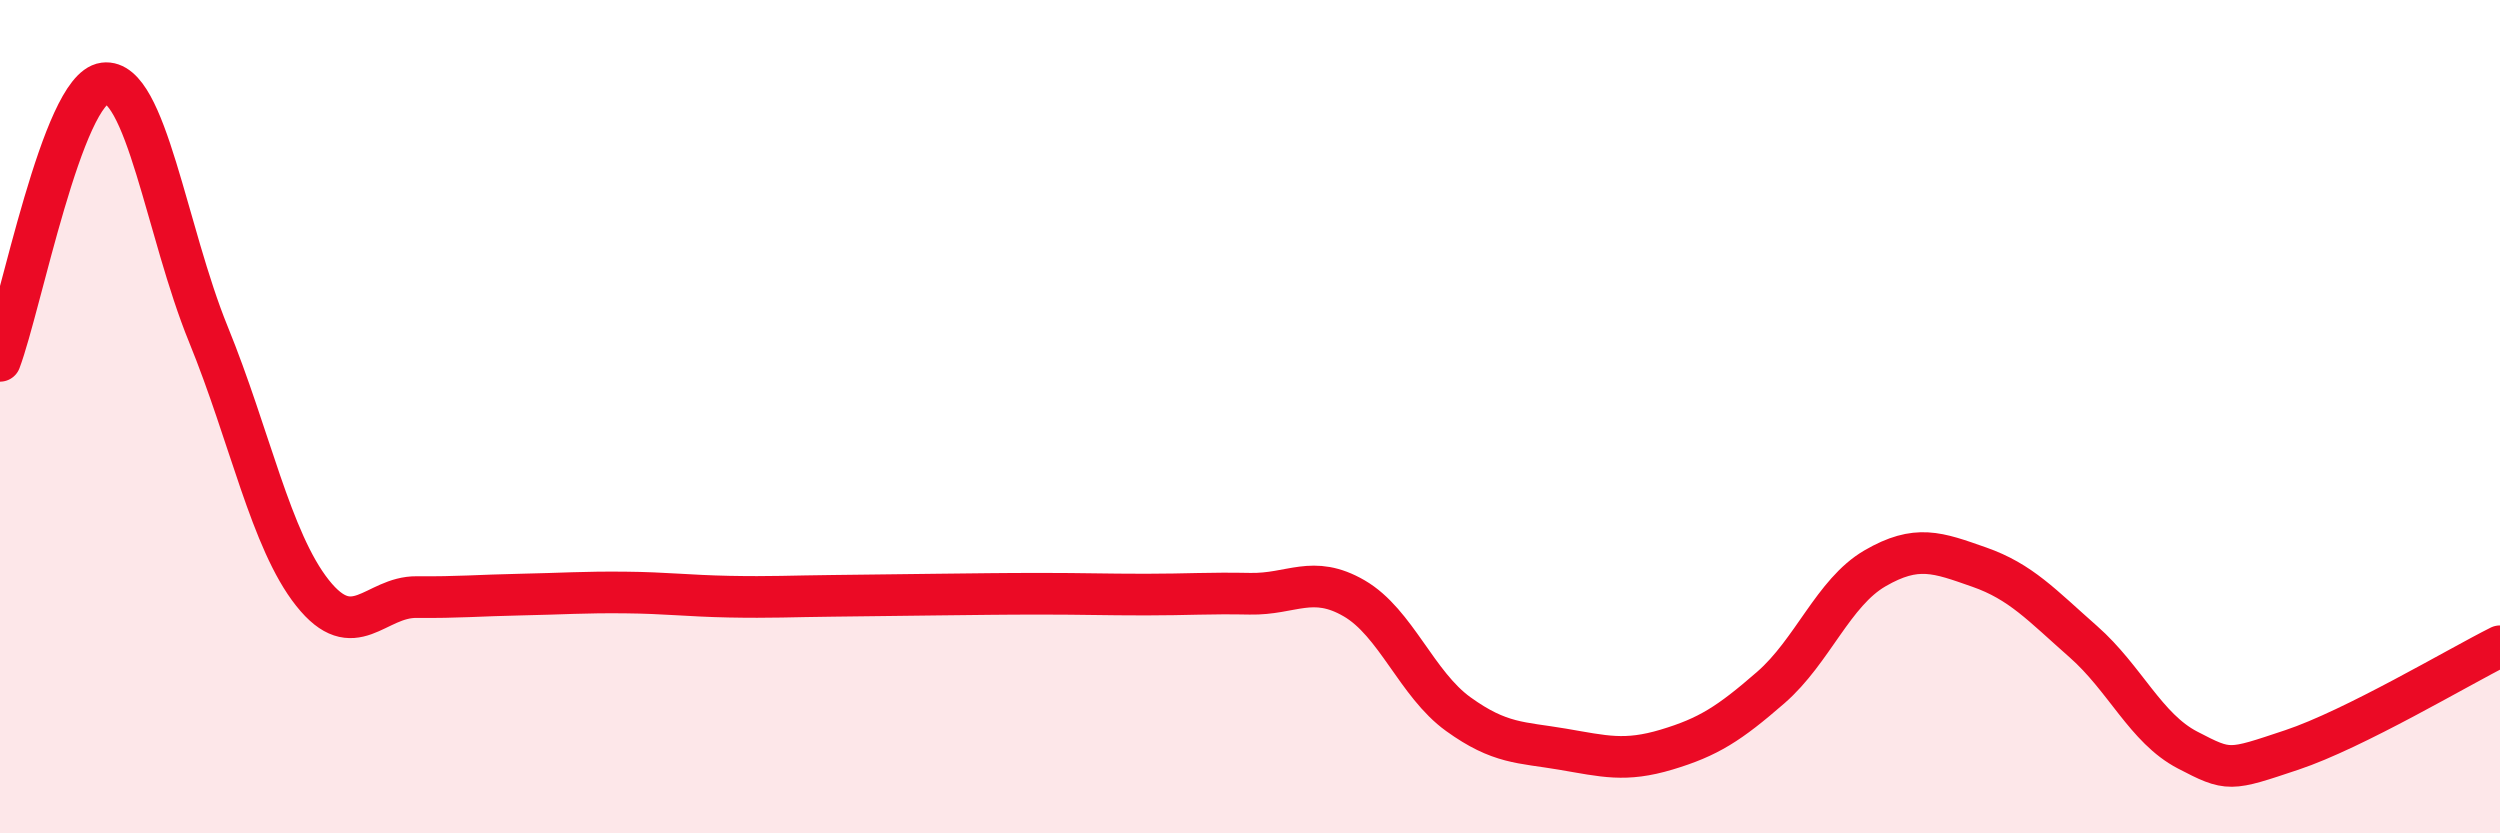 
    <svg width="60" height="20" viewBox="0 0 60 20" xmlns="http://www.w3.org/2000/svg">
      <path
        d="M 0,8.66 C 0.5,7.33 1.5,2.13 2.5,2 C 3.5,1.87 4,5.57 5,8.02 C 6,10.47 6.5,12.97 7.5,14.23 C 8.5,15.49 9,14.32 10,14.33 C 11,14.34 11.5,14.29 12.5,14.27 C 13.5,14.25 14,14.21 15,14.22 C 16,14.23 16.5,14.3 17.5,14.32 C 18.5,14.34 19,14.31 20,14.3 C 21,14.29 21.5,14.28 22.5,14.27 C 23.5,14.26 24,14.25 25,14.25 C 26,14.25 26.5,14.27 27.5,14.27 C 28.5,14.27 29,14.23 30,14.25 C 31,14.27 31.5,13.78 32.5,14.36 C 33.5,14.94 34,16.42 35,17.14 C 36,17.86 36.5,17.81 37.5,17.98 C 38.5,18.15 39,18.29 40,17.99 C 41,17.69 41.5,17.37 42.5,16.5 C 43.5,15.63 44,14.22 45,13.64 C 46,13.06 46.5,13.26 47.5,13.61 C 48.5,13.96 49,14.52 50,15.4 C 51,16.28 51.5,17.48 52.5,18 C 53.5,18.52 53.5,18.5 55,18 C 56.5,17.5 59,16.01 60,15.51L60 20L0 20Z"
        fill="#EB0A25"
        opacity="0.1"
        stroke-linecap="round"
        stroke-linejoin="round"
      />
      <path
        d="M 0,8.66 C 0.5,7.33 1.5,2.13 2.5,2 C 3.5,1.87 4,5.57 5,8.02 C 6,10.47 6.5,12.97 7.5,14.23 C 8.5,15.49 9,14.32 10,14.33 C 11,14.34 11.5,14.29 12.5,14.27 C 13.5,14.25 14,14.21 15,14.22 C 16,14.23 16.5,14.3 17.5,14.32 C 18.5,14.34 19,14.31 20,14.3 C 21,14.29 21.5,14.28 22.5,14.27 C 23.5,14.26 24,14.25 25,14.25 C 26,14.25 26.5,14.27 27.5,14.27 C 28.5,14.27 29,14.23 30,14.25 C 31,14.27 31.5,13.78 32.5,14.36 C 33.5,14.94 34,16.42 35,17.14 C 36,17.86 36.5,17.81 37.5,17.98 C 38.5,18.15 39,18.29 40,17.99 C 41,17.69 41.5,17.37 42.5,16.5 C 43.5,15.63 44,14.22 45,13.64 C 46,13.06 46.5,13.26 47.5,13.61 C 48.5,13.96 49,14.52 50,15.4 C 51,16.28 51.5,17.48 52.5,18 C 53.5,18.52 53.5,18.5 55,18 C 56.5,17.5 59,16.01 60,15.51"
        stroke="#EB0A25"
        stroke-width="1"
        fill="none"
        stroke-linecap="round"
        stroke-linejoin="round"
      />
    </svg>
  